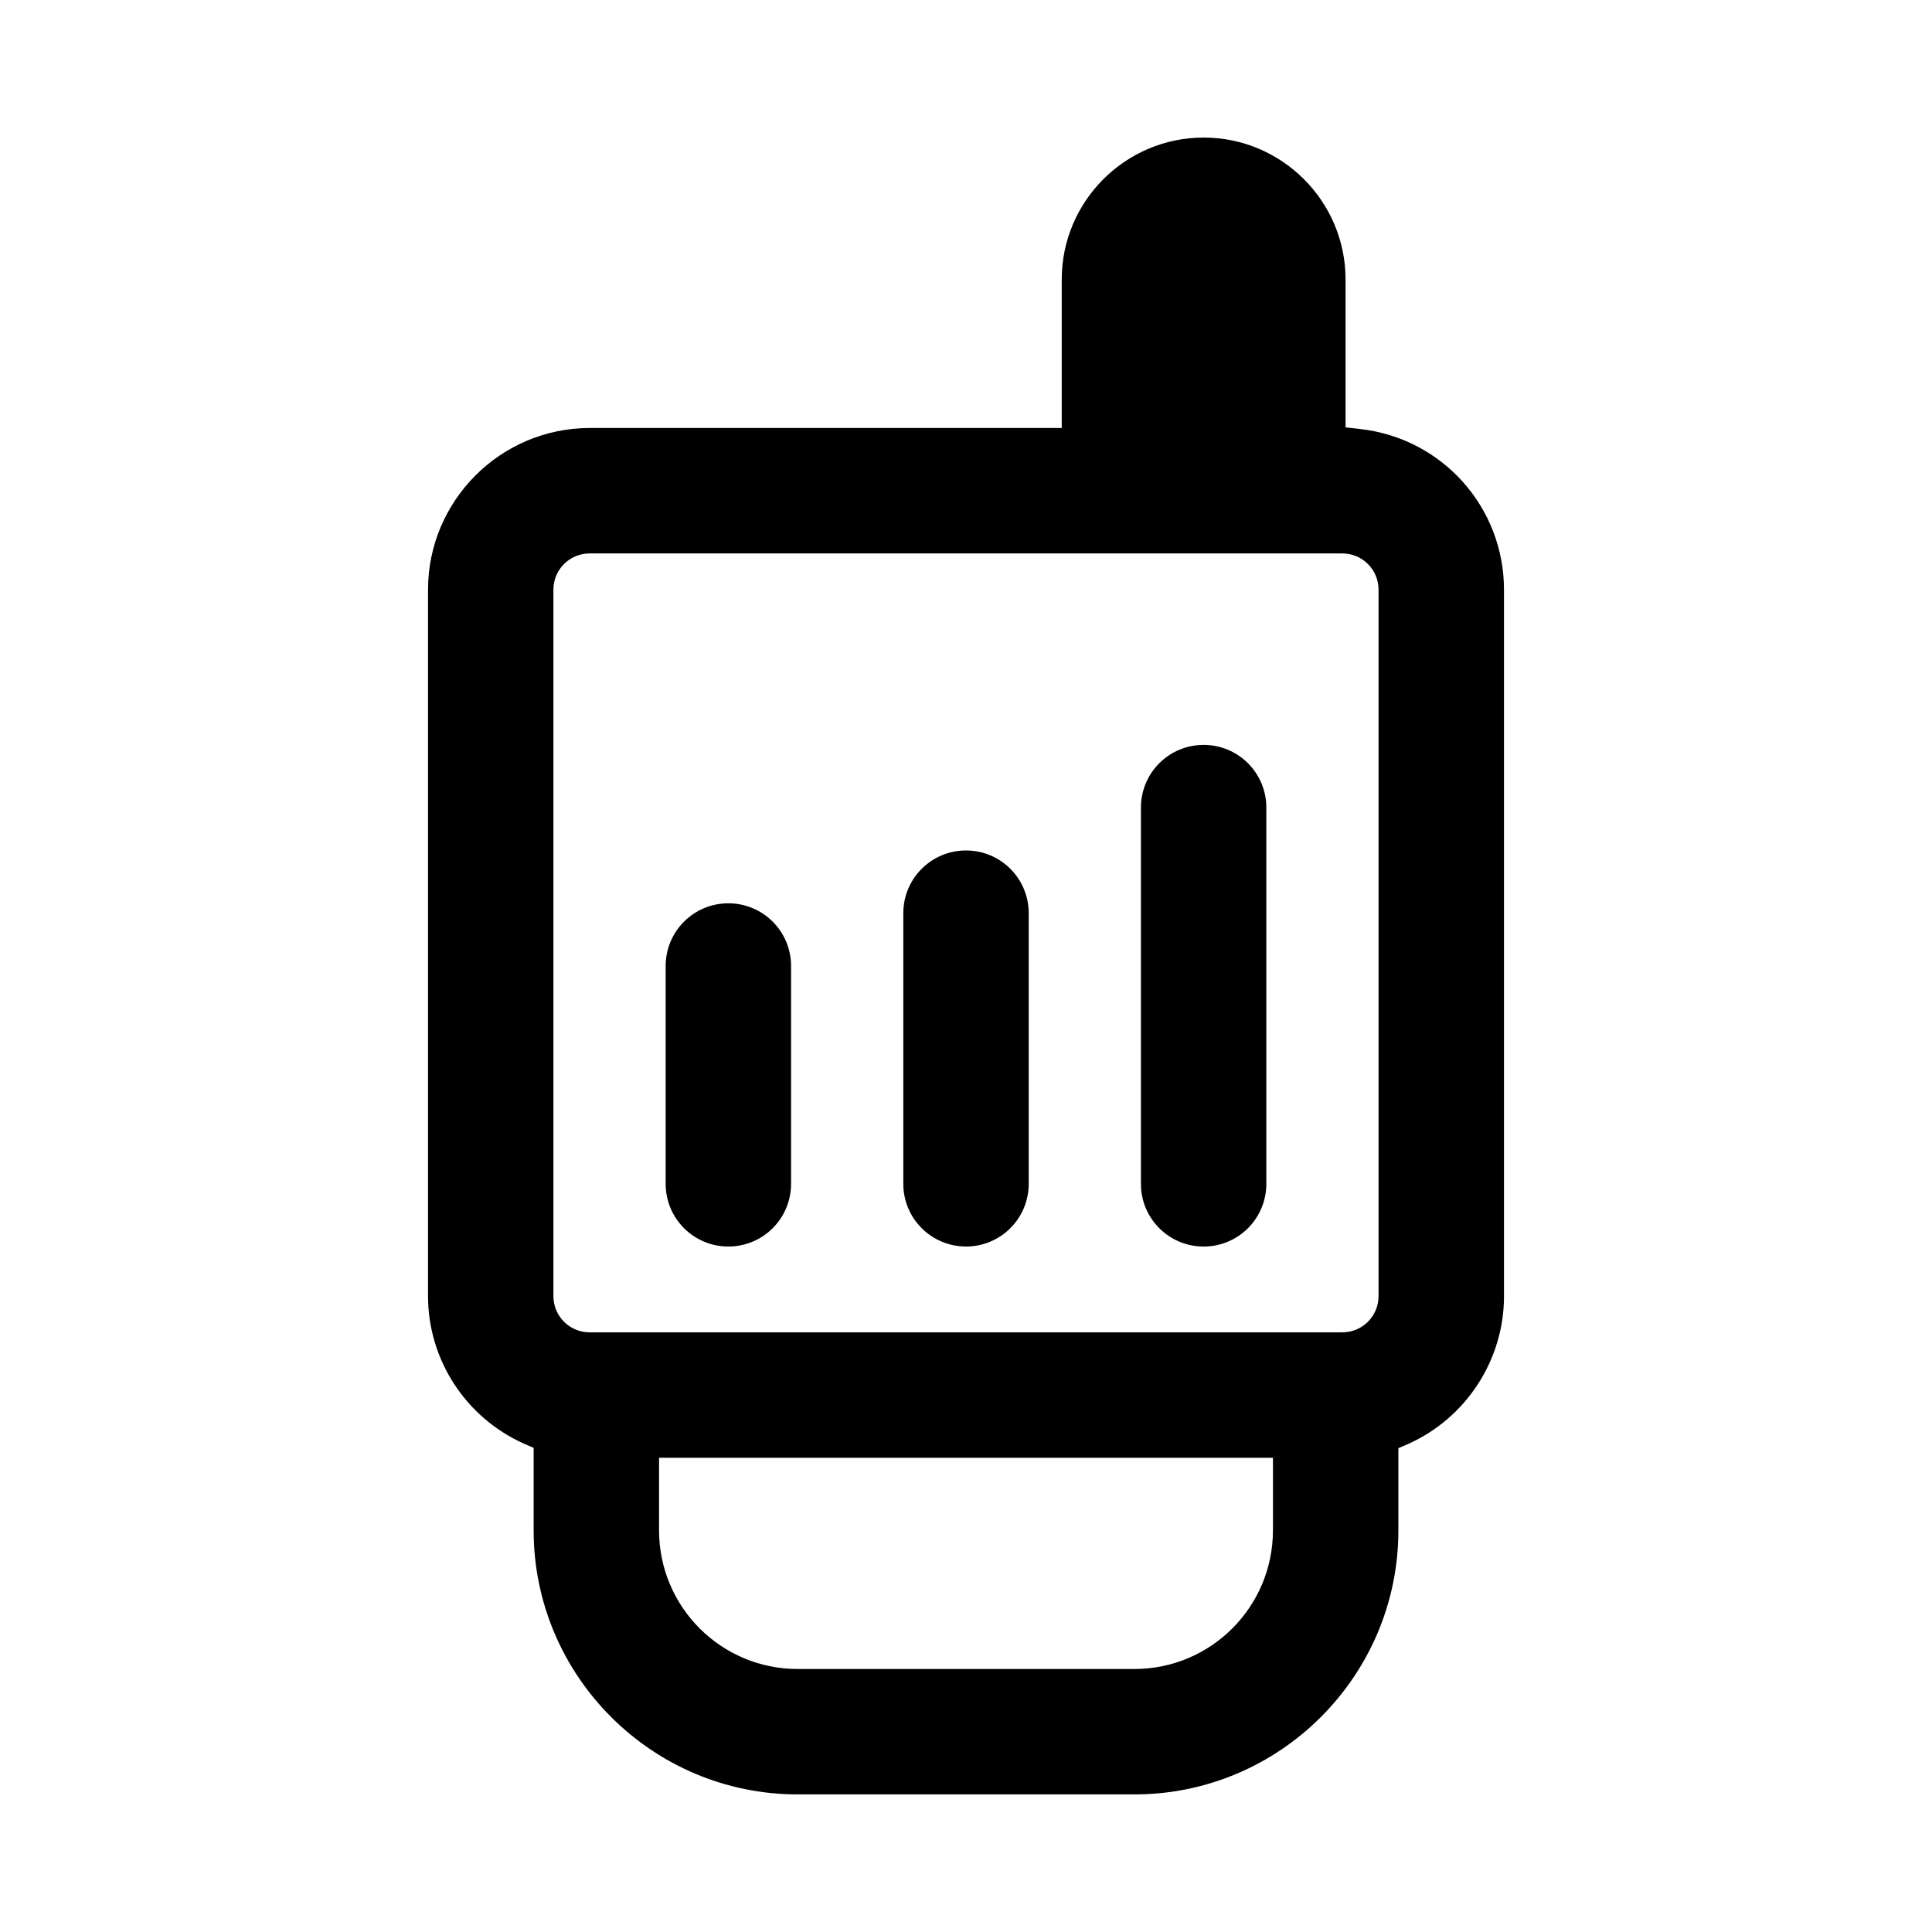 <?xml version="1.0" encoding="UTF-8"?>
<!-- Uploaded to: ICON Repo, www.iconrepo.com, Generator: ICON Repo Mixer Tools -->
<svg fill="#000000" width="800px" height="800px" version="1.1" viewBox="144 144 512 512" xmlns="http://www.w3.org/2000/svg">
 <g>
  <path d="m514.58 527.79 2.625-1.137c15.395-6.91 25.367-22.305 25.367-39.098v-187.27c0-21.867-16.355-40.148-38.137-42.598l-3.848-0.438v-39.184c0-20.73-16.883-37.609-37.609-37.609-20.73 0-37.609 16.883-37.609 37.609v39.359h-125.08c-23.617 0-42.859 19.242-42.859 42.859v187.18c0 16.883 9.973 32.188 25.367 39.098l2.625 1.137v21.867c0 38.574 31.402 69.973 69.973 69.973h89.215c38.574 0 69.973-31.402 69.973-69.973v-21.781zm-33.238 21.777c0 20.293-16.445 36.734-36.734 36.734h-89.215c-20.293 0-36.734-16.445-36.734-36.734v-19.242h162.69v19.242zm27.988-62.102c0 5.336-4.285 9.621-9.621 9.621h-199.43c-5.336 0-9.621-4.285-9.621-9.621v-187.18c0-5.336 4.285-9.621 9.621-9.621h199.43c5.336 0 9.621 4.285 9.621 9.621z"/>
  <path d="m353.64 400c0-9.184-7.434-16.617-16.617-16.617-9.184 0-16.617 7.434-16.617 16.617v57.727c0 9.184 7.434 16.617 16.617 16.617 9.184 0 16.617-7.434 16.617-16.617z"/>
  <path d="m416.62 386c0-9.184-7.434-16.617-16.617-16.617s-16.617 7.434-16.617 16.617v71.723c0 9.184 7.434 16.617 16.617 16.617s16.617-7.434 16.617-16.617z"/>
  <path d="m479.59 358.02c0-9.184-7.434-16.617-16.617-16.617-9.184 0-16.617 7.434-16.617 16.617v99.711c0 9.184 7.434 16.617 16.617 16.617 9.184 0 16.617-7.434 16.617-16.617z"/>
 </g>
</svg>